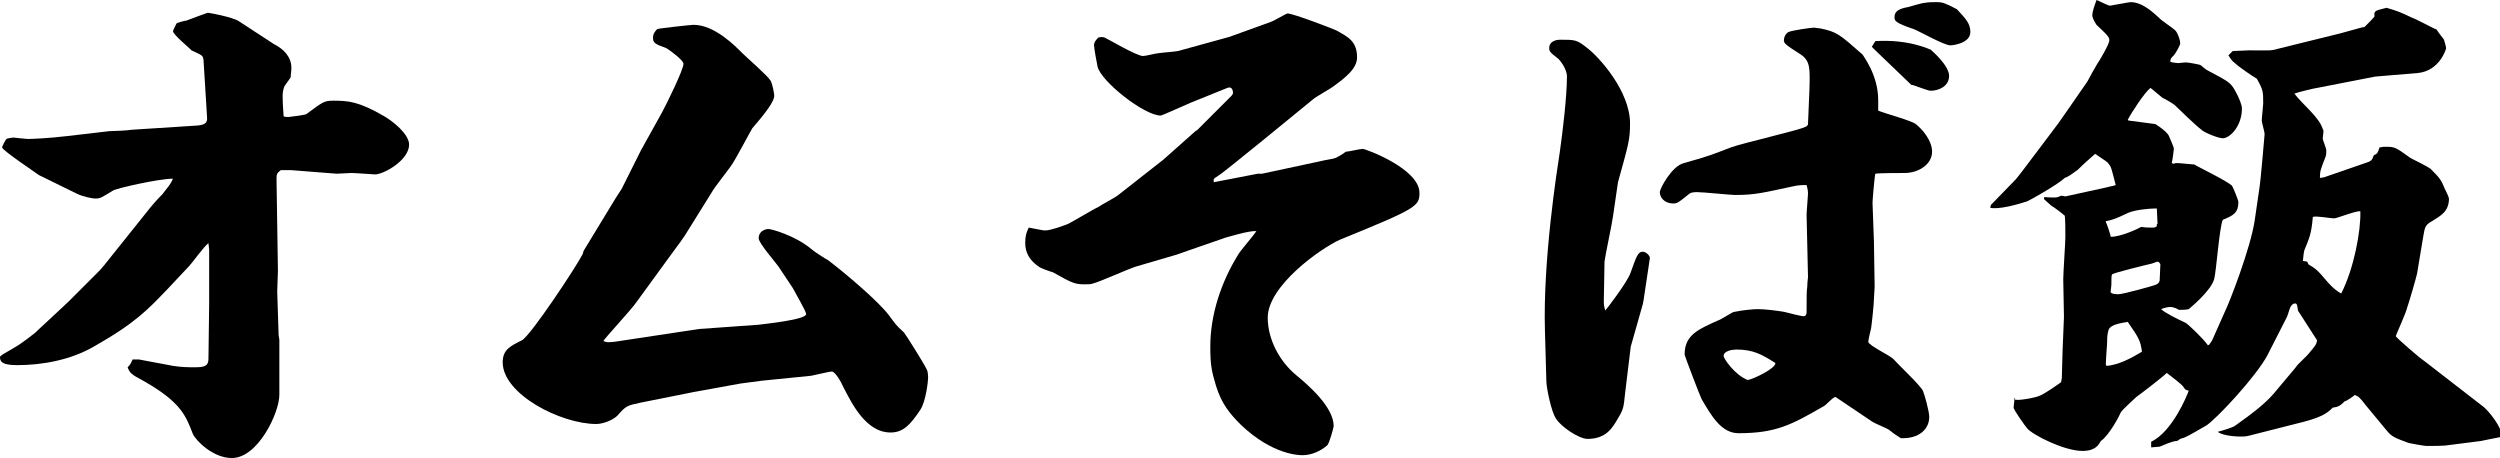 <?xml version="1.0" encoding="utf-8"?>
<!-- Generator: Adobe Illustrator 25.4.0, SVG Export Plug-In . SVG Version: 6.00 Build 0)  -->
<svg version="1.1" id="レイヤー_1" xmlns="http://www.w3.org/2000/svg" xmlns:xlink="http://www.w3.org/1999/xlink" x="0px"
	 y="0px" viewBox="0 0 352.6 64.6" style="enable-background:new 0 0 352.6 64.6;" xml:space="preserve">
<g>
	<path d="M-309.5,54.9l5.8-1.7l2.4-0.8c-0.1-0.2-0.1-0.5-0.1-0.6c-0.1-0.1-0.7-1.2-0.7-1.3c0-0.8,0-0.9-0.1-1.3
		c-0.1-0.2-0.1-0.4-0.1-0.4c0-0.2,0.3-1.1,0.3-1.3l-0.3-4.8V39c0-1.2-0.1-1.5-0.4-2.1c0-0.1,0.1-0.3,0.1-0.4c0-0.2-0.1-0.4-0.2-0.5
		c0.1-0.6,0.1-0.9,0.1-1.1c0-0.3,0-0.4-0.3-1.2c-0.6,0-0.7-0.1-2-1.1c-2.2-1.6-2.4-1.8-2.9-2.4l-3.1-2.4v-0.4
		c0.6,0.2,1.8,0.4,2.2,0.4c0.4,0,2-0.2,2.4-0.2c1.8,0,2.1-0.1,4.6-0.4l6.5-0.8c0.2,0,1.2-0.2,1.3-0.2l8.2-0.8l6.3-0.3l0.9-0.1
		l7.6-0.4c0.9-0.1,4.7-0.4,5.5-0.4c0.3,0,2.4,0,2.6-0.1c0.5,0.1,0.6,0,0.9-0.3c0.1-0.8,1.4-2,1.8-2c0.7,0,2.4,0.4,3.4,1.2
		c0.4,0.4,2.4,1.6,2.8,1.9c1.6,1.6,2.4,2.4,2.4,3.7c0,0.8-0.9,1.9-1.7,1.9h-3.7c-0.4,0-2.2-0.2-2.6-0.2h-1.4l-5.3-0.4
		c-0.1,0-0.8,0.1-0.9,0.1c-0.4,0-2-0.1-2.3-0.1c-0.5,0-0.7,0.1-2.7,0.2l-6.5,0.3c-3.4,0.1-3.7,0.1-4.8,0.6l1.4,1.5
		c0,0.1,0.8,1.7,0.8,1.9c0,0.6-0.4,3.2-0.4,3.7c0,0.4,0.1,0.6,0.1,1.1c0.3-0.1,1.4-0.6,1.7-0.6c0.1,0,0.1,0.1,1,0.4
		c0.3,0.1,2.5,0.3,3,0.4c0.4,0.1,0.6,0.3,1.1,0.4c1.4,1.5,3.6,3.9,5.2,5c0.9-1.2,2.7-5.3,2.4-6.5c-0.3,0.1-1.8,0.6-2.2,0.6
		c-1.8,0.4-3.7,0.6-4.3,0.6c-2.1,0-6.4-2.6-6.4-3.5c0-0.2,0.2-0.5,0.3-0.6c0.4-0.1,0.5-0.1,0.8-0.1s1.6,0.1,1.9,0.1
		c0.6,0,3.9-0.3,4.5-0.6l5.6-1.9l0.8-0.5c0.1-0.4,0.2-0.6,0.8-1.4c1.2-0.1,6.3,2,8.1,3.2c0.9,0.5,1.8,1.4,1.8,2.7
		c-0.1,0.5-0.7,1.8-1.8,2.1c-0.3,0.1-1,0.4-1.2,0.7c-0.9,2.4-3.3,8.1-4.5,9.7c-0.1,0.1-0.1,0.2-0.1,0.3c0,0.2,2.5,2.6,2.9,2.8l4.7,3
		l0.8,0.6l6.3,3.5c1.8,1,3.2,2.3,3.2,2.7s-0.4,0.6-0.6,0.7c-1,0.4-11.5,1.5-12.4,1.5c-2.3,0-6.7-3.8-7.7-5.3
		c-0.4-0.4-2.3-2.4-2.7-2.8c-0.5,0-0.7,0.1-2.2,1.6c-1.6,1.5-6.8,2.9-9.3,2.9c-0.5,0-2.4-0.6-2.9-0.6c-0.3,0.7-0.7,4.5-1.2,5.1
		c-0.1,0.1-1.6,1.7-2.2,1.7c-2.1,0-3.5-2.8-4.1-4.9c-0.2-0.6-1.2-2.9-1.4-3.4c-0.1-0.6-0.1-1-0.1-1.7l0.9,0.1
		c0.1-0.5,0.2-0.7,0.1-1.8l-0.1-0.2l-0.6,0.1l-6.4,2.7c-0.6,0.3-3.5,1.2-4.1,1.6c-0.7,0.4-1,0.7-1.8,1.6c-0.9,1.1-1.4,1.2-2.2,1.3
		c-2.2-0.7-2.7-1.1-5.1-3.1c-0.6-0.5-2.4-2.8-2.4-3.9v-1.9c0.6,0,0.7-0.1,1.1-0.1c1.3,0.4,1.4,0.4,1.7,0.9L-309.5,54.9z
		 M-258.3,10.6l-0.2,0.1c-0.3,0.7-0.4,0.9-0.4,1.8l-0.2,0.2c-0.1,0.5-0.6,2.4-0.6,2.8c-0.3,0.1-0.4,0.2-0.7,1.5
		c0,0.1-1.9,4.2-2.1,4.3c-1.1,1.4-3.9,1.8-4,1.8c-0.4,0-2.3-0.9-3.2-1.8c-0.5-0.6-0.8-0.6-1-0.6c-0.8,0.1-2.2,0.1-2.7,0.1l-6.1,0.8
		h-0.3l-5.8,0.3c-0.5,0.1-4.8,1-5,1c-0.6,1.4-0.7,1.6-1.5,2c-1.2-0.1-1.9-0.6-3.9-2.1c-1.4-0.9-1.6-1.1-2-1.8
		c-0.2-0.4-1.8-2.4-1.8-2.8l-0.9-6.6c0-0.1-0.9-4.8-0.9-5c-0.4-0.1-0.6-0.2-2.4-1.2c-0.2-0.1-1.8-0.4-2-0.4l-0.4-0.5
		c0.1-0.2,0.2-0.6,0.6-0.8c0.9-0.4,3.4-0.6,4.2-0.6c0.2,0,3,0.8,3.6,0.8c0.3,0,5-0.6,7.6-0.9c1.7-0.2,9.6-0.7,11.2-0.9
		c3.9-0.4,9.1-0.7,9.7-0.7c1.3,0,1.4-0.1,2.6-1c4,0.1,4.3,0.3,6.2,2.2c0.1,0.1,1.2,0.4,1.4,0.6c2,1.2,4,2.3,4.3,4.5
		c-0.1,0.2-0.5,1.8-0.6,1.9c-0.3,0.1-1.4,0.9-1.6,0.9c-0.2,0-0.5,0-0.7-0.1L-258.3,10.6z M-290,35c0-0.4,0-2.8-0.1-3
		c-0.1-0.2-0.3-0.4-0.4-0.4c-0.2,0-6.1,1.4-6.3,1.6c-0.1,0.1-0.2,0.1-0.2,0.3s0.6,0.6,0.6,0.7c0.4,0.5,0.5,0.7,0.9,2.1
		c0.5-0.1,2.7-0.9,2.9-0.9c0.6-0.1,1.7-0.1,2.5-0.1L-290,35z M-290.4,47.2c-0.6,0.1-3.2,0.9-3.8,0.9c-0.4,0-0.6,0-1.4-0.3l-0.2,0.1
		l-0.2,1.2c0,1,0,1.2-0.1,1.7c0.4,0.1,1.7-0.3,2.1-0.4c0.6-0.1,3-0.9,3.6-1c0.1-0.2,0.2-0.3,0.2-0.4c0-0.3-0.1-1.5,0-1.7
		L-290.4,47.2z M-290.1,39.4c-0.3,0.1-1.9,0.6-2.1,0.6c-0.6,0.4-0.8,0.4-2.5,0.5l-0.1,0.1c0.1,0.5-0.1,1.7-0.2,2.4l0.3,0.2
		c0.9-0.1,1.1-0.1,1.8-0.5c0.1-0.1,2.4-0.2,2.9-0.4c0.1-1.9,0.2-2,0.1-3L-290.1,39.4z M-288.9,10.5l5.8-1.1c0.9-0.1,2.2-0.4,2.4-0.6
		c0.6-0.5,0.7-0.6,1.4-0.5c0.4-0.5,0.6-0.7,2.2-0.7c0.2,0,4.9,1,5,1c0.1,0.1,2.8,1,3,1c0.8,0,0.8-2.3,0.8-3.1c0-0.9-0.1-0.9-0.4-0.9
		c-1.9,0-6,0.4-9.1,0.7l-6.4,0.6l-6,0.4l-0.8,0.1l-0.6,0.4l0.5,1.2c0,0.2-0.6,1.2-0.6,1.4c0,0.1,0,0.1,0.2,0.4L-288.9,10.5z
		 M-291.3,17.6l11.4-1.4l3.4-0.3l6-0.1h0.7c0-0.3,0.4-1.6,0.4-1.8c0.1-0.4,0.1-0.5,0.1-1.6c-0.3-0.1-1.8,0.2-2.1,0.2
		c-0.2,0-1.2,0.4-1.4,0.4c-0.4,0-2.2,0.1-2.6,0.1l-6.1,0.9c-0.7,0.1-4,0.9-4.6,0.9h-1.9c-0.5,0-3-0.6-3.5-0.7
		c-0.1,0-0.4,0.1-0.4,0.4c0,0.1,0.3,0.9,0.3,0.9v1.9L-291.3,17.6z M-282.4,57.8c3-0.2,8.9-6.6,8.9-7.3c0-0.4-2.7-4.1-3.2-4.9
		c-1.3-2.1-3.5-4.3-5-5.1l-0.1,0.3l-0.1,2.3l-0.4,7.2l-0.3,7.1L-282.4,57.8z"/>
	<path d="M-226.4,30.7c-0.5,0.1-1.9,0.5-2.2,0.6c-0.4,0.1-2.2,0.5-2.5,0.6c-0.3,0.1-1.8,0.6-1.9,0.6c-0.4,0-0.6-0.1-1.2-0.3
		c-1,0-9-2.3-8.9-4.2c2.1,0.1,6-0.9,6.2-1c0.6-0.1,3-0.4,3.5-0.5c0.7-0.1,1.3-0.2,1.7-0.5c0-1.7,0-1.9-0.5-3.2
		c-0.1-0.3-0.2-1.6-0.4-1.8c-0.1-0.4-0.9-2.4-1-2.9c-0.1-1-0.2-1.2-1.7-2.2c-0.1-0.1-1.3-1.2-1.9-1.9c-0.2-0.1-1.2-0.8-1.4-0.9
		c0-0.2,0.1-0.9,0.5-0.9s0.9,0.2,1.2,0.3c0.3,0.1,0.6,0.1,0.9,0l5.6-0.8c0.4-0.1,2.5-0.3,3-0.4c0.6-0.1,0.8-0.2,1-0.5
		c-0.1-0.6-0.6-3.5-0.7-4.1c0-0.3-0.2-3.2-1.2-4.3c-0.9-0.1-1.1-0.1-1.3-0.2c-0.3-0.1-1.2-1.2-1.4-1.4c0.5-0.1,1.1-0.1,1.6-0.2
		c0.5-0.4,1.3-0.9,1.8-0.9c0.6,0,2.7,0.6,3.2,0.8c0.7,0.1,3,0.5,5.7,2.4c0.3,0.1,1.7,0.8,1.9,1.1c0.2,0.4,0.4,0.8,0.4,0.9
		c0,0.1-0.2,0.6-0.9,2.2c-0.1,0.2-0.1,1.1-0.1,1.3c-0.1,0.3-0.4,1.4-0.5,1.7c0.6,0,1.2,0,1.7-0.2c2.1-0.6,2.3-0.9,2.8-0.9
		c0.2,0,4.8,1.1,4.8,3.6c-0.6,1.2-0.7,1.4-1.4,1.7c-0.6,0.4-3.4,1.1-3.9,1.2c0.4,0.4,3,2.4,3,3.5c0,0.6-0.9,1.5-1.4,1.9
		c-0.4,0.3-1.9,1.5-2.2,2c0.6,0.1,2.2,0.3,3.2,0.4c0.5,0.1,3,1.3,3,2.4c0,0.6-1.6,2.8-3,2.8c-0.4,0-1.8,0.4-2.1,0.4
		c-0.4,0.1-2.4,0.3-2.9,0.3c-0.1,0-0.3-0.1-0.5-0.1c-0.6,0.1-1,0.3-1.5,0.3c-0.2,0-0.9-0.1-1.2-0.1c-0.9,0-1,0.1-1.2,0.5
		c2.4,0.9,2.7,1.2,3,2.2c0.3-0.1,0.5-0.2,0.8-0.2s4,0.4,4.2,0.5c0.2,0.1,2.2,1.1,3,1.7c0.1,0.1,0.5,0.3,0.6,0.3
		c0.1,0.3,1.2,1.9,1.2,2.1c0,2.2-3.2,3.1-4.1,3.1c-0.7,0-3.9-0.2-4.5-0.2c-0.3,0-1.4,0.1-1.4,0.6c0,0.3,0.2,1.6,0.1,1.9
		c1.4,0.6,1.9,0.7,4,1c0.8,0.1,4.2,2.4,4.4,2.5c0.1,0.1,0.9,1.2,1,1.4c0.6-1.4,1.4-5.3,1.4-6.5l0.4-6V33l0.1-6
		c0-0.1-0.1-2.7-0.1-3.1c0-2.1,0-2.3-1.1-2.9c-1.9-1.1-3-1.7-2.7-2.8c0.2-0.1,1.4-0.4,1.6-0.5c0.6-0.1,1.4-0.3,1.9-0.4
		c0.9-1.4,1.9-3,2.7-4.3l2.4-4.8c0.1-0.3,0.9-1.3,1-1.5c0.5-1.2,0.7-1.5,1.2-1.9c-0.1-0.4-1.5-2.9-1.7-3c-0.3-0.5-0.8-1.2-1-1.4
		l0.3-0.2c1.2,0.3,1.4,0.4,1.6,0.4c0.3,0,2.2-0.6,2.5-0.6c1.8,0,4.8,2.2,5.3,2.8c0.6,0.4,3.3,1.9,3.8,2.3c0.4,0.3,1.1,0.8,1.1,2
		c0,0.6-0.2,1.2-0.7,2.3l-0.5,0.2l-0.2,0.4c-0.4,0.2-1.7,0.9-2,0.9c-0.4,0.1-1.9,0.4-2.1,0.6c-0.1,0.1-0.3,0.2-0.7,0.6l-0.4-0.1
		c-0.4,0.3-2.1,1.8-2.5,2.1c-0.3,0.2-2,1.2-2.4,1.4s-1.8,1.4-2.1,1.6c-1.3,0.5-1.4,0.6-1.9,1.2c0.1,0.3,1.8,1.3,2,1.4
		c1.1,0.6,2.4,1.9,2.7,3c0.4-0.1,2.3-0.3,2.4-0.3c0.7,0,3.9-0.7,4.6-0.8l3.7-0.5c2.2-0.3,3.1-0.6,4.5-1.4c0.3-0.2,1.8-1.4,1.9-1.4
		c2.8,0,6.3,1.8,6.4,1.9c0.1,0.1,0.2,0.4,0.3,0.6c0.6,0.4,1.4,0.9,1.4,2.4c0,2.6-2.7,3.7-3.1,3.7l-5.8-0.1c-0.6,0-3.5,0.5-4,0.7
		l1.6,1.2c0.3,0.7,0.4,0.9,1.5,2.4c0.3,0.4,0.3,1.1,0.3,1.2c0,0.4-0.2,1.9-0.2,2.1v1.5l0.3,6c0,0.6-0.4,3.7-0.4,4.3
		c0,1.5,0,3.6-0.3,5v0.1c0,5.5-1.4,10.2-1.9,11.4c-1.2,3.4-1.8,3.8-4.1,5.3l-0.2-0.1c-0.2-0.4-1.2-2.7-1.3-3.4l-0.6-6.2l-0.3-6.9
		v-0.9l-0.2-6v-2.1l0.4-10.2c0.1-2.7,0.1-3-0.5-4.2h-1.3c-0.4,0.2-0.7,0.4-1.2,0.5c-0.1,0-0.4,0.3-0.5,0.4c-0.4-0.1-2-0.5-2.3-0.6
		c0,0.3,0,1.4,0.1,1.7c0,0.4-0.2,2.1-0.2,2.3c0,0.6,0,1.5-0.2,1.9c0,0.3,0.1,1.5,0.1,1.7c0,0.7-0.3,2.1-0.7,4.4l-0.9,4.8
		c-0.2,0.4-0.8,2.4-0.9,3.3c-0.1,0.3-0.8,1.5-0.9,1.7c-0.2,0.4-3.1,3.7-3.9,4.1c-1.7,0.9-3.9,2.1-5.6,2.4c-0.4,0.1-2.4,0.7-2.9,0.7
		c-0.2,0-0.4-0.1-1.2-0.3c1.8-1,5.1-4.4,5.5-7.2c-0.6,0.1-0.8,0.1-2.1,0.5c-0.4,0.1-0.6,0.1-0.8,0.1c-0.5,0-2.6-0.2-5.5-4.1h-0.2
		c-0.1,0.6-0.1,1.1-0.1,1.7s0.3,3.6,0.3,4.2c0,0.1-0.2,2.4-0.2,2.7c0,0.1,0.2,0.7,0.3,0.9c-0.1,0.1-0.2,0.2-0.2,0.4
		c0,0.4-0.6,2.3-0.6,2.7c0,3.2-0.6,5.4-4.1,6.1c-0.3-0.2-2.2-1.7-2.4-2c-1-1.2-2.1-5.1-2.1-5.3c0-0.4,0.1-1.4,0.2-1.8
		c0.2-0.8,0.3-1.2,0.2-1.7c0.5-0.6,0.5-0.8,0.5-2.2c0-1.1-0.1-1.4-0.2-2.1c-0.5,0.3-2.4,2-2.9,2.3c-4.4,2.9-7.8,4.4-11.8,4.4
		c-0.6,0-0.8,0-2.5-0.6v-0.2l0.2-0.4l-0.1-0.1c0.6-0.2,0.8-0.4,1.2-1c0.5-0.3,3.6-2.7,3.9-3l4-3.7c1.8-1.7,4.6-4.9,6-6.9
		c-1.1,0.1-3.3,0.5-4.4,1.3c-0.6,0.4-1.3,0.9-2.3,0.9c-0.2,0-0.6-0.3-0.9-0.6l-4.2-2.1c-2-1-2.1-1.3-2.3-2l-0.4-0.4
		c-0.2,0-0.4-0.1-0.4-0.3c0.1-0.1,0.3-0.4,0.5-0.4c2.2,0,2.4,0,4.5-0.4c1.3-0.2,6.9-1.1,8-1.4c0.6-0.2,3.6-0.9,4.2-1.1v-2
		c0-0.3-0.4-1.4-0.4-1.7L-226.4,30.7z M-220.8,18.6c0.4-1.3,0.4-1.8,0.4-1.9c0-0.4-0.2-0.6-0.5-0.9c-0.5,0.1-2.8,0.5-3.3,0.6
		c-1.5,0.1-1.8,0.1-2.7,0.4c-0.6,0.2-0.8,0.2-1.4,0.4l-0.2,0.2v0.1c0.8,0.3,0.8,0.4,1.3,1.2c0.1,0.1,0.9,0.6,1.1,0.7
		c0.2,0.2,0.4,0.4,0.6,0.7c0,0.6,1.1,4.5,1.6,4.5c1.3,0,1.4,0,1.7-0.7L-220.8,18.6z"/>
	<path d="M-168.5,34c1.6-1.8,3.5-8.6,3.5-11.3c0-0.6-0.1-0.9-1.2-2.9c0-0.1-0.1-0.5-0.1-0.6c1-0.1,3,1.6,4.5,3.1
		c0.1,0.6,0.2,0.6,0.9,1.8c0.1,0.1,0.4,1.8,0.4,1.9l0.1,6.3c0,0.1-0.1,0.8-0.1,0.9c0,0.2,0.1,1,0.1,1.2c0,0.3-0.5,1.4-0.6,1.7
		c0,0.2-0.2,1.4-0.2,1.7c-0.1,0.3-0.6,2-0.7,2.4c-0.3,1.4-0.3,1.6-0.9,3c-0.1,0.3-0.3,0.8-0.4,0.9c-0.5,0.5-1.2,1.1-1.8,1.1
		c-1.4,0-3.6-2.7-3.7-4c-0.2-2.2-0.4-4.2-1.2-6.4v-0.4L-168.5,34z M-150.2,33.2l-0.3,1.6l-0.1,6.1l-0.1,0.3v12.5
		c0,0.6,0.1,3.3,0.1,3.8c0,0.4-0.1,0.6-0.7,3.1c-0.1,0.2-0.1,1.4-0.2,1.7c-0.2,0.5-0.8,1-2,2c-0.2,0.1-1.2,0.4-1.3,0.4
		c-0.3,0-1.4-0.5-2-1c-0.7-0.6-1.3-2.4-1.4-2.7l-1.8-5.7c0.1-0.3,0.1-1.7,0.1-1.9c0.1-0.2,0.6-1.2,0.6-1.4c0.3-0.7,0.4-2.2,0.4-3.4
		c0-2,0-2.2,0.4-4l0.6-11.4c0-0.1,0.1-1.1,0.1-1.3c0.1-0.2,0.1-2.9,0.1-3.2l0.2-4.4c0-0.3,0.1-1.4,0.1-1.7c0-0.1-0.1-0.9-0.1-1
		l0.1-7.2c0-0.1-0.1-1.4-0.1-1.7c0-0.4-0.2-2.4-0.2-2.8c0-0.3-0.1-1.6-0.1-1.9c0-0.9,0-1.1-1.2-1.9c-0.4-0.2-2.3-1.3-2.4-1.4
		c-0.2-0.2-0.6-0.7-0.9-1.1c0-0.1,0-0.1,0.1-0.3c0.2-0.1,3.7-1.2,4.3-1.2c0.5,0,3.7,0.4,4,0.8c1.7,1.8,1.9,2,3.9,3.4
		c1.6,1.1,3,2.1,3,4.2c-0.1,0.5-0.5,1.6-0.6,2c-1.2,0.7-1.4,0.9-1.8,2.8c0,0.1-0.3,3.2-0.2,3.7c0.3,0,1.7-0.1,1.9,0
		c2,0.6,6.9,3,6.9,5.8c0,0.7-1.6,3-2.2,3.3c-0.1,0.1-0.4,0.1-0.6,0.1c-0.1,0-0.3,0-1.4-0.3c-0.1-0.1-1-0.1-1.1-0.3
		c-0.2-0.1-1.2-1.1-1.5-1.3c-0.5-0.3-1.9-2.5-2.3-2.9c-0.2,0.3-0.2,0.4-0.2,0.7c0,0.7,0,0.9-0.2,2.9L-150.2,33.2z M-150,30.2
		l0.4-0.1l0.4-0.4l0.4,0.1l6.6-0.7l8.2-1.5c0.4-0.1,2.5-0.4,3-0.4l-0.3-1.1c-0.4-0.2-2.6-0.2-3-0.3c-1.7-0.4-2.1-0.6-4.2-2.1
		c-0.4-0.3-0.9-0.4-1.4-0.6c-0.5-0.8-0.6-0.9-1.3-1.2l-0.1-0.4c0.8-0.1,4.1-0.1,4.8-0.2c0.9-0.1,4.9-0.7,5.3-0.9
		c0.2-0.1,0.2-0.4,0.2-0.8c0-1.6-0.2-1.6-0.5-1.6c-1.5,0-3,0.4-3.7,0.6c-0.7-0.4-0.9-0.4-3-0.4c-0.9,0-5.2-2.1-7.4-4l0.1-0.3
		c1.8-0.2,2-0.2,3.1-0.2l5.9-0.6c1.3-0.1,4.5-0.8,5-1l0.1-0.4l-0.4-6.3c-0.1-2.2-0.1-2.4-0.9-3.2c-1.4-1.3-1.5-1.4-2-2.4l0.1-0.1
		c0.5-0.1,0.6-0.1,1.7-0.1c0.3,0,1.4-0.3,1.7-0.3h1.2c0.1,0,0.9-0.2,1.1-0.2c1.6,0,2.7,0.9,3.4,1.4c0.1,0.1,1.2,0.5,1.4,0.6
		s0.6,0.8,0.7,0.9c0.2,0.2,1.6,1.1,1.7,1.3c0.4,0.6,0.6,0.9,0.8,1.2l0.3,1.7c-0.2,0.5-0.5,1.3-0.6,1.7c0,0.1,0.1,0.6,0.1,0.7
		c0,0.1-0.3,0.9-0.3,1.1c0,0.2,0.1,0.6,0.2,0.7c1.6-0.1,2.2-0.4,3.2-1.4c0.6,0.1,2.8-0.6,3.3-0.6c0.6,0,7.6,1.6,7.6,4.6
		c0,0.6-1.4,2.2-3,2.3c-1.3,0.1-1.4,0.1-2.2,0.5c-0.1,0.1-0.4,0.1-0.6,0.1l-0.4-0.1c-0.7,0.1-1.8,0.2-2.4,0.2c-0.1,0-0.3,0-0.8-0.1
		c-0.7,0.3-4.3,0.6-5,0.7c-0.5,1.4-0.5,1.4-0.4,2.4c0.7,0.1,0.9,0,1.4-0.5c0.5,0.1,1.4-0.1,1.7-0.2c0.1-0.1,0.8-0.4,0.9-0.4
		c0.4,0,3.5,0.4,5.4,1.3c0.7,0.3,1.1,1.6,1.1,1.9c0,0.1-0.9,2.7-3.8,2.7c-0.1,0-0.6-0.1-0.8-0.1c-0.1,0-0.6,0.2-0.7,0.3
		c-0.4,0.2-1,0.3-1.4,0.3c-0.9,0-4,0-4.4,0.8c-0.3,0.4-0.1,1-0.1,1.4h0.9l6-0.5c0,0,0.7,0.1,0.8,0.1c0.3,0,3-0.2,3.4-0.3l0.3-0.2
		c0.4-0.9,0.6-0.9,1.1-0.9l0.4-0.2c3.6,0.7,6.5,1.8,7.6,2.6c0.5,0.4,1.7,1.8,1.7,2.4c0,0.1-0.2,1.5-0.3,1.7
		c-0.2,0.2-0.3,0.3-0.3,0.6c-0.3,0.1-1.7,0.9-1.7,0.9c-0.4,0.1-2,0.4-2.4,0.4l-0.6-0.3l-5.3-1.2c-0.2-0.1-2.6-0.3-2.8-0.3
		c-0.2,0-1.3-0.1-1.5-0.1c-0.2,0-1.1,0.2-1.3,0.2c-0.4,0-2.2-0.4-2.6-0.4c-0.4,0-0.6,0.1-2.8,0.4c-0.5,0.1-3.2,0-3.7,0.1
		c-2,0.4-11.1,2.1-12.7,3c-0.4,0.2-2.1,0.7-2.3,0.7c-0.9,0-6.4-2.4-6.9-2.7c-0.3-0.2-1.4-1.7-1.7-1.9V30.2z M-142.1,36.4
		c0.1,0,4-1.3,4.1-1.3c0.4,0,2,0.2,2.7,0.6c0.4,0.1,1.8-0.3,2.3-0.4c0.6-0.1,3.5-0.6,4.2-0.7l5.9-1.1l2.8-0.1
		c0.2-0.1,0.2-0.2,0.3-0.4l0.4,0.1l0.3-0.3c0.2,0,1.5-0.1,1.7-0.1c1.7,1.2,1.9,1.2,3.7,1.9c1.2,0.4,3.3,1.9,3.3,3.6
		c0,0.4-0.1,1.5-0.4,1.9c-0.4,0.4-0.4,0.5-0.6,0.8l0.2,0.8v6.1c0,0.1-0.2,1.1-0.2,1.2c0,0.4-0.1,2.2-0.1,2.3l0.1,6.8
		c0,0.1-0.2,3.4-0.4,3.7c-1.9,3-2.4,3.7-4.1,4.9l-1.5,0.1c-0.4-0.2-1.9-0.9-2-1.2c-0.4-1.1-2.7-5.5-3.5-6c-1.7-1.5-2.6-2.2-3.9-2.4
		c-0.1-0.1-1.5-1.2-1.7-1.2v-0.2h0.3l0.2-0.3l0.6,0.1l-0.1-0.4c1,0.3,2.4,0.6,3.7,0.6c0.1,0,2.2-0.1,3.4-0.3c0.4-0.1,0.8-0.4,0.8-1
		v-2.4c0.1-0.6,0-0.6-0.2-0.9c-2.7,0.9-3,0.9-4.8,1c-0.5,0-2.8,0.6-3.3,0.6c-1.2,0.1-1.4,0.1-1.9,0.3c-0.2,0.1-0.5,0.2-0.6,0.2
		c-0.4,0-1.9-0.6-2.2-0.7l-0.1,0.2l0.1,5.8c0,0.6-0.6,3.7-1.2,4.3c-0.3,0.4-1.4,1.4-2,1.4c-1.2,0-1.3-0.1-2.7-1.5
		c-1.2-1.1-2.6-2.4-2.6-4c0-0.2,0.1-0.6,0.2-0.9c0.5-1.1,0.5-1.2,0.6-2.1l0.4-5.7c0.1-0.5-0.2-2.7-0.2-3.1c0-0.2,0.2-1.4,0.2-1.7
		c0-1.2-0.2-6.4-0.5-7.3c-0.1-0.3-0.5-0.6-0.7-0.9c-0.5-0.1-0.7-0.1-1.2-0.5V36.4z M-131.3,49l6.2-1.6c0.1,0,0.4-0.1,0.5-0.1
		c0.1,0,1,0,1.2-0.1v-0.4c0.9,0.1,1,0.2,2.3,1.1c0.3,0.2,0.6,0.4,1.4,0.8l0.1-0.1v-3.7h-0.2c-0.9,0.4-1.1,0.4-2.4,0.6l-5.4,0.9
		c-0.6,0.1-0.7,0.1-2.2-0.1c-0.9-0.1-2.4-0.3-2.6-0.3v1.3c0,0.3-0.3,1.6-0.2,1.8L-131.3,49z M-132.1,42.6c1.4,0.1,4.9-0.8,5.2-0.9
		c0.4-0.4,0.4-0.4,1-0.4c-0.1-0.2,0-0.3,0.1-0.5c0.3-0.1,0.4-0.1,0.4-0.3c0.2,0.1,2.2,0.6,2.5,0.6c0.4,0.1,2.7,0.4,3.2,0.4
		c0.1-0.9,0.1-1.2,0.1-3.2c-0.1,0-0.6-0.1-0.7-0.1s-1.4,0.4-1.6,0.4c-1.9,0-5.4,0.6-7.1,1.2c-0.3,0.1-1.4,0.7-1.7,0.7
		c-0.2,0-0.4,0-1.3-0.4c-0.2,0.2-0.4,0.3-0.3,1.2L-132.1,42.6z"/>
	<path d="M-97.9,25.9l6.7-1c0.5-0.1,2.5-0.6,3-0.6c0.1,0,0.7,0.1,0.9,0.1l6.7-1.5c0.1,0,0.2-0.3,0.2-0.4c0-0.5-0.3-2.6-0.3-3
		c-0.1-0.1-0.2-0.1-0.3-0.1c-0.4,0-2.2,0.4-2.6,0.4c-2.2,0-6-2.7-6.8-3.2c-0.1-0.1-2.2-1.2-2.4-1.5c-0.1-0.1-0.2-0.3-0.2-0.5
		c0-0.1,0.1-0.4,0.2-0.4c0.6,0,3.2-0.1,3.7-0.1l5.9-0.9c1.4-0.2,1.5-0.3,2.2-0.7l-0.4-7.8c-0.1-1.4-0.6-2.2-0.9-2.4
		c-1.9-1.2-2.1-1.4-2.1-1.7c0-0.1,0.1-0.3,0.1-0.4l2.5-0.3l0.4-0.2c2.5,0.2,3.8,0.4,5,1.6c0.1,0,2.4,1.4,2.9,1.8
		c1.7,1.3,1.9,1.4,2.2,2.1c0.4,0.8,0.5,0.9,0.5,1.1c-0.1,0.3-0.4,0.9-0.5,1.3c0,0.1-0.5,3-0.4,3.5c0.4-0.1,3.2-0.9,3.5-0.9
		c0.9,0,1.9,0.7,2.3,1.1c2,0.6,2.2,1.1,2.7,2.2l-0.2,1.2c-0.2,0.1-1.1,0.9-1.3,1c-0.4,0.2-5.6,1.4-5.7,1.4c-0.9,0.1-1.7,0.2-2.4,0.6
		l-0.9,4.4l0.4,0.1l5.9-1.1l0.5-0.4c1.6,0.2,1.8,0.2,1.9,0.3c1.2,0.8,1.4,0.9,2.9,1.3L-62,22l-0.2-6.4c-0.1-1.4-0.2-6.2-0.4-6.7
		c-0.1-0.3-1-1.6-1-1.9c0-0.2,0.1-0.5,0.2-0.7c1.4-0.4,2.9,0.9,3,0.9c1.4,1.1,1.5,1.2,2.4,1.2c0.5,0,4.7-0.8,5.9-1l8.3-1.4l0.3-0.1
		C-43,5.3-42.7,5-42.4,5c0.2-0.1,0.4-0.3,0.6-0.3s4,1.9,4.5,2.1c0.4,0.3,2.2,1.3,2.5,1.6c0.5,0.4,1.3,1,1.3,1.4c0,1.5-0.5,1.7-1.3,2
		c-0.4,0.1-1.2,1.2-1.4,1.8c-0.1,0.2-0.1,0.4-0.1,1.6c-0.1,0.4-0.6,2.2-0.6,2.5v0.6c-0.1,0.1-1.5,4.5-1.7,4.9
		c-0.2,0.5-0.5,0.9-1.2,1.5c0,0.1-0.1,0.8-0.3,1c-0.1,0.1-0.8,0.7-1,0.9l-0.3-0.1c-0.8,0.5-0.9,0.6-2.2,1.4c-0.3,0.2-2,0.8-2.5,0.7
		c-1.1-0.5-1.2-0.6-1.6-1.1c-0.1-0.1-0.6-0.6-0.6-0.7c-0.5-0.5-2.2-3-2.7-3.4c-0.4-0.3-3.3-1.7-3.7-1.8c-0.1,0.6-0.1,1.1,0,5.9
		c0,0.6-0.4,3.1-0.4,4c0,1.1,0.6,1.1,1.2,1.1c1.9,0,4.8-0.9,8.5-2.2c2-0.6,2.2-0.7,2.2-1.4c0.7-0.3,1-0.4,1.3-0.4
		c0.6,0,2.7,0.6,3.1,0.9c0.6,0.6,3.5,3,3.7,3.5c0.2,0.6,0.7,1.7,0.7,1.8c0,0.2-0.1,0.6-0.1,0.9c-0.2,0.2-1.3,1.1-1.4,1.3
		c-1.2,1.8-1.6,3.6-1.9,5.1c-0.1,0.5-1.9,4.2-2.2,4.8c-0.3,0.1-0.6,0.1-0.6,1c0.9,1.2,6,4.9,6.8,5.8c0.1,0.2,4.1,4.4,5.6,5.5
		c0.2,0.1,0.4,0.4,0.4,0.6c0,0.4-0.9,0.6-1.3,0.6h-4.4c-0.5,0-3,0.2-3.5,0.2c-3,0-3.6-0.2-4.8-1.8l-3.7-4.8
		c-0.3-0.3-2.2,1.5-2.5,1.8c-1.8,1.2-4.2,2.3-6.4,2.7c-0.3,0.4-0.3,0.7-0.6,3c0,0.1-0.4,0.6-0.4,0.8c-0.1,0.2-0.5,1.6-0.6,1.8
		c-0.1,0-1,1.2-1.6,1.2c-1.7,0-2.2-0.9-3.2-2.9c-0.1-0.2-0.9-1.2-0.9-1.4c-0.1-0.2-0.4-1.2-0.6-1.4c-0.2-0.3-1.2-1.4-1.2-1.7
		c0-0.1,0-0.4,0.1-0.6c0.7-1.3,0.8-1.4,0.9-2.2l0.4-5.9l0.1-4.6l-0.1-0.1c-0.9,1.5-1,1.7-1.4,1.7c-1,0.1-5.6,1-6.6,1.1
		c-1,0.1-1.7,0.3-2.3,0.4l-0.4,12.2c-0.1,1.5-2,5.3-3.6,5.3c-0.8,0-1,0-3.2-2.6c-0.6-0.8-1.9-2.4-1.9-2.6c0-0.1,0.1-1.2,0.1-1.3
		c0-0.3,0.3-1.3,0.3-1.5v-0.4l0.1-5.7c0-0.1,0-1.2-0.1-1.4c-0.3,0.1-3.7,1.4-3.9,1.6c-0.2,0.1-0.8,0.7-0.9,0.7s-0.2,0.1-0.4,0.1
		c-0.9,0-1.5-0.4-3.3-1.4c-0.8-0.1-6.8-2.9-6.8-3.6c0-0.1,0.1-0.2,0.1-0.3l1.3-0.2c0.2,0,0.6,0.1,0.8,0.1c0.1,0,4-0.6,4-0.6l8.4-2.2
		c0.6-0.1,0.9-0.4,0.9-0.7c0-0.5-0.4-2.4-0.4-2.8c-1.1,0.1-5.8,1.4-6.7,1.4c-3.2,0-10-4.1-10-4.9c0-0.2,0.2-0.4,0.3-0.4l2.2,0.3
		l10.1-1.5c-1.1-3-1.2-3.2-1.5-3.9l-0.9-0.9c-0.5,0.4-0.8,0.6-1.1,0.6c-2,0-10.7-3.9-10.7-5c0-0.1,0-0.3,0.3-0.6L-97.9,25.9z
		 M-81.4,29.5c1.7,1.5,1.8,1.8,2.6,4c-0.1,0.1-0.1,0.4-0.1,0.5c0,0.3,0.2,0.5,0.4,0.5c0.2,0,2.6-0.2,2.7-0.6c0.7-1.4,1-4.4,1-5.4
		c0-0.4-0.1-0.6-0.4-0.6c-0.1,0-4.8,0.9-6.1,1.4L-81.4,29.5z M-69.2,41.4c0.2-0.1,0.6-0.2,0.7-0.2c1.4,0,5.5,1.6,6.4,3.9l0.1-0.1
		c0.1-0.7,0.1-0.9,0.1-1.7l0.1-0.1l0.3-6.1l-0.4-6.2l-0.1-4.3c-0.5,0.1-2.4,0.4-2.9,0.4c-1.6,0-1.7,0-3,0.2l-0.1,0.3l1,1.1
		c0.1,0.4,0.3,1.2,0.4,1.7c0,0.3-0.3,0.7-0.5,0.9c-0.4,0.5-0.6,1-0.7,1.4c3-0.2,3.7,0,4.6,1c0.1,0.2,0.7,2.3,0.7,2.4
		c0,1.4-5.3,2.2-6.6,2.4c-3.7,0.5-4.1,0.6-4.1,0.9c0,0.1,0.7,1.2,0.9,1.4c0.1,0.3,0.1,1.7,0.1,1.9c1.3-0.1,1.8-0.3,2.8-0.6
		L-69.2,41.4z M-50,49.3l-2.7-4.2c-0.2-0.3-1.1-1.9-1.3-2.2c-0.1-0.1-0.2-0.1-0.9-0.8c-0.2,0.5-0.1,0.6-0.1,2l0.1,5.8
		c0,0.6-0.1,3.5-0.1,4l0.1,1.5c1.9-0.6,5-5.3,5.3-5.7L-50,49.3z M-54.3,37.4h0.4c1.9,0.9,2.4,1.1,2.9,1.6l4.6,4.6
		c1.4-1.6,1.9-7.1,1.9-8.1c-1.2,0.3-1.5,0.4-2.4,1c-0.4,0.1-2.2,0.8-2.6,0.8c-0.1,0-2.2-0.3-3.2-0.6c-0.3-0.1-1.7-0.7-1.9-0.8
		c-0.1,0.4-0.3,0.9-0.3,1.1c0,0.4,0.2,0.5,0.4,0.6L-54.3,37.4z M-53.5,20.4l5.5-0.1c1.1,0,1.3-0.4,1.4-0.7c0.5-0.9,1.4-6.3,1.4-7.9
		c-0.8-0.1-4.5,0.9-5.3,0.9c-0.6,0.3-1.8,0.4-2.4,0.6c0,0.1-0.3,0.3-0.4,0.4c-0.1,0.1-1,0.1-1.1,0.3c-0.1,0.1-0.1,0.3-0.1,0.4
		c0,0.8-0.1,4.2-0.1,4.9c0,0.1,0.1,0.7,0.1,1.1L-53.5,20.4z"/>
</g>
<g>
	<path d="M9.6,42.6l4.5-4.5l0.6-0.7l6-7.5c0.7-0.9,1.4-1.7,2.2-2.5c0.9-1.2,1.1-1.3,1.5-2.2c-2,0-8.2,1.4-8.5,1.7
		c-1.5,0.9-1.7,1.1-2.4,1.1c-0.6,0-1.9-0.3-2.7-0.7l-5.3-2.6c-0.1-0.1-5.2-3.5-5.2-3.9c0-0.2,0.5-1.1,0.6-1.2c0.2-0.1,0.8-0.2,1-0.2
		c0.1,0,1.7,0.2,2,0.2c0.6,0,3-0.1,5.5-0.4l6-0.7c0.5,0,2.7-0.1,3.2-0.2l9.3-0.6c0.9-0.1,1.4-0.3,1.3-1.2l-0.5-8.1
		c-0.1-0.6-0.2-0.6-1.7-1.3c0-0.1-2.6-2.2-2.6-2.7c0-0.1,0.3-0.7,0.5-1.1c0.1-0.1,1.2-0.4,1.4-0.4c1-0.4,3-1.1,3-1.1
		c0.2,0,3.5,0.6,4.4,1.2l4.9,3.2C40,6.9,41.1,8,41.1,9.6c0,0.4-0.1,0.9-0.1,1.3c-0.1,0.2-0.8,1.1-0.9,1.3c-0.3,0.9-0.3,1.2-0.1,4.2
		c0.1,0.1,0.6,0.1,0.7,0.1c0.2,0,2.4-0.3,2.5-0.4c2.3-1.7,2.5-1.9,3.8-1.9c2.1,0,3.6,0.1,7.2,2.2c1.2,0.7,3.5,2.5,3.5,4
		c0,2.2-3.6,4.2-4.8,4.2c-0.2,0-2.8-0.2-3.3-0.2c-0.4,0-1.8,0.1-2.1,0.1l-6.4-0.5h-1.5c-0.5,0.4-0.6,0.5-0.6,1.2l0.2,13l-0.1,2.9
		l0.2,6.2l0.1,0.6v7.8c0,2.5-3,8.9-6.7,8.9c-2.7,0-5.1-2.5-5.5-3.4c-1-2.6-1.7-4.5-7-7.5c-1.7-0.9-1.9-1.1-2.2-1.9
		c0.3-0.3,0.4-0.4,0.7-1.1h0.9l4.8,0.9c1.2,0.2,2.3,0.2,3.1,0.2c1.4,0,1.9-0.2,1.9-1.2l0.1-7.7v-7.7l-0.1-0.9
		c-0.6,0.4-2.3,2.8-2.7,3.2l-3.1,3.3c-2.7,2.8-4.4,4.7-10.4,8.1c-3.3,1.9-7.3,2.6-10.8,2.6C0,51.5,0,50.8,0,50.3
		c0.4-0.4,0.6-0.4,2.4-1.5c0.1,0,2.7-1.9,2.8-2.1L9.6,42.6z"/>
	<path d="M82.3,35.4l4.5-7.4l0.9-1.4l2.7-5.4l3-5.4c0.7-1.3,3-6,3-6.8c0-0.5-1.9-1.9-2.4-2.2c-1.7-0.6-1.9-0.8-1.9-1.5
		c0-0.6,0.4-1,0.6-1.2c0.2-0.1,4.8-0.6,5.1-0.6c3,0,5.9,3,6.9,4c0.6,0.6,3.6,3.2,4,3.9c0.3,0.6,0.5,1.9,0.5,2.1
		c0,0.8-1.2,2.4-3.1,4.6c-0.1,0.1-2.4,4.5-3,5.3c-0.4,0.6-2.4,3.1-2.7,3.7l-3.3,5.3c-0.7,1.2-1.5,2.2-2.3,3.3l-5.1,7
		c-0.6,0.9-4.5,5.1-4.6,5.4c0.5,0.2,0.6,0.2,1.6,0.1l11.9-1.8l8.4-0.6c0.7-0.1,6.7-0.7,6.7-1.5c0-0.4-1.6-3.1-1.9-3.7l-2-3
		c-0.4-0.6-2.8-3.3-2.8-4c0-0.9,0.8-1.3,1.4-1.3c0.4,0,3.7,0.9,6,2.8c0.3,0.3,2,1.4,2.4,1.6c2.5,1.9,7.1,5.8,8.6,7.8
		c0.9,1.2,0.9,1.3,2.1,2.4c0.2,0.2,2.9,4.5,3.2,5.2c0.1,0.1,0.2,0.6,0.2,1.2c0,0.4-0.3,3.3-1.1,4.5c-1.4,2.1-2.4,3.2-4.2,3.2
		c-3.5,0-5.5-4.2-6.6-6.3c-0.4-0.9-1.2-2.3-1.7-2.3c-0.3,0-1.9,0.4-2.9,0.6l-7,0.7l-3,0.4l-6.6,1.2l-7.5,1.5c-1.8,0.4-2,0.4-3.2,1.8
		c-0.7,0.7-2.1,1.2-3,1.2c-5,0-13.2-4.2-13.2-8.7c0-1.8,1.1-2.3,2.7-3.1c1.2-0.6,7.7-10.4,8.6-12.2L82.3,35.4z"/>
	<path d="M164.1,22.5l4.5-4l0.3-0.2l4.8-4.8l0.2-0.3c0-0.2,0-1.1-0.8-0.8l-5.2,2.1c-0.5,0.2-4,1.8-4.2,1.8c-2.3,0-8.4-4.8-8.9-6.9
		c-0.1-0.4-0.5-2.7-0.5-3c0-0.2,0-0.5,0.6-1.1c0.4-0.1,0.6-0.1,0.9,0c0.3,0.1,4.5,2.6,5.4,2.6c0.4,0,1.9-0.4,2.2-0.4
		c0.5-0.1,2.7-0.2,3.1-0.4l6.9-1.9l5.8-2.1c0.4-0.1,2.2-1.2,2.4-1.2c0.8,0,6.5,2.2,6.9,2.4c1.6,0.9,2.9,1.5,2.9,3.8
		c0,1.6-1.7,2.9-3.5,4.2c-0.4,0.3-2.4,1.4-2.7,1.7l-7.1,5.8c-2.1,1.7-5.9,4.8-6.3,5c-0.6,0.4-0.7,0.4-0.6,0.9l6.2-1.2h0.6l8.4-1.8
		c0.3-0.1,1.7-0.3,1.9-0.4c0.3-0.1,1.3-0.7,1.5-0.9c0.4,0,2-0.4,2.4-0.4c0.4,0,8,2.8,8,6.2c0,1.9-0.4,2.2-11.2,6.6
		c-2.7,1.2-10.2,6.5-10.2,11c0,3.1,1.7,6.2,4,8.1c1.7,1.4,5.3,4.5,5.3,7.2c0,0.2-0.6,2.4-0.9,2.7c-0.9,0.8-2.2,1.4-3.5,1.4
		c-0.4,0-4.2,0-8.7-4.3c-1.5-1.5-2.7-2.9-3.5-5.5c-0.6-2-0.8-2.9-0.8-5.5c0-4.5,1.5-9.1,4-13.1c0.3-0.5,2.2-2.7,2.5-3.2
		c-1.1-0.1-4.2,0.9-4.3,0.9l-5.2,1.8l-1.7,0.6l-5.8,1.7c-1,0.3-5.2,2.2-6.1,2.4c-0.2,0.1-0.8,0.1-1.1,0.1c-1.3,0-1.7-0.1-4.5-1.7
		c-0.4-0.1-1.8-0.6-2-0.8c-1.9-1.3-1.9-2.8-1.9-3.4c0-1,0.2-1.5,0.5-2.1c1.7,0.3,1.9,0.4,2.3,0.4c0.8,0,2.4-0.6,3.2-0.9
		c0.3-0.1,3.6-2.1,4.3-2.4c0.4-0.3,2.3-1.3,2.7-1.6L164.1,22.5z"/>
	<path d="M231.8,42.4l-0.1,0.5l-1.7,6l-0.8,6.6c-0.2,1.9-0.2,2.2-1,3.5c-0.8,1.4-1.7,2.9-4.3,2.9c-1.2,0-3.7-1.7-4.4-2.8
		c-0.7-0.9-1.4-4.5-1.4-5.3l-0.2-7.1c-0.3-10,1.7-22.7,2.1-25.3c0.4-2.8,1-7.8,1-10.6c0-1.2-1.1-2.4-1.2-2.5
		c-1.2-0.9-1.3-1.1-1.3-1.5c0-1.1,1.2-1.2,1.5-1.2c2.2,0,2.4,0,3.9,1.2c1.7,1.3,6,6.1,6,10.6c0,2.3-0.2,2.9-1.7,8.3
		c-0.1,0.6-0.6,4.1-0.7,4.8c-0.1,0.9-1.1,5.5-1.2,6.4c0,0.5-0.1,5.4-0.1,5.7c0,0.5,0.1,0.8,0.2,1.2c0.2-0.2,3.2-4.1,3.6-5.4
		c0.8-2.2,1-2.9,1.7-2.9c0.4,0,1,0.5,1,0.9L231.8,42.4z M264.3,34.1c0,1,0.1,5.4,0.1,6.3c0,0.2-0.1,1.5-0.1,1.8
		c0,0.6-0.3,3.5-0.4,4.1c-0.1,0.4-0.3,1.2-0.4,1.9c0,0.5,3,1.9,3.5,2.4c0.6,0.7,3.8,3.7,4.2,4.5c0.2,0.4,0.9,2.9,0.9,3.7
		c0,1.7-1.4,3.1-4,3c-0.6-0.4-0.7-0.4-1.7-1.2c-0.3-0.2-2-0.9-2.3-1.1l-5.2-3.5c-0.3-0.1-1.4,1.2-1.7,1.3c-4.5,2.6-6.7,3.8-12,3.8
		c-2.4,0-3.8-2.4-5.2-4.8c-0.1-0.1-2.4-6.1-2.4-6.3c0-2.7,1.8-3.5,4.7-4.8c0.4-0.1,1.9-1.1,2.2-1.2c1.5-0.3,2.9-0.4,3.4-0.4
		c1,0,2.7,0.2,3.8,0.4c0.4,0.1,2.3,0.6,2.7,0.6c0.2,0,0.4-0.2,0.4-0.5c0-2.6,0-2.9,0.1-3.7c0-0.6,0.1-1.2,0.1-1.3l-0.2-8.8
		c0-0.5,0.2-2.6,0.2-3c0-0.5-0.1-0.8-0.2-1.2c-0.5,0-1.2,0-2,0.2c-4.2,0.9-5.3,1.2-8.1,1.2c-0.6,0-4.5-0.4-5.3-0.4
		c-0.3,0-0.8,0-1.1,0.2c-1.5,1.2-1.7,1.4-2.3,1.4c-1.2,0-1.9-0.8-1.9-1.6c0-0.5,1.7-3.7,3.4-4.1c3.6-1,4-1.2,6.6-2.2
		c1.6-0.6,9.9-2.5,10.5-2.9c0.1,0,0.4-0.2,0.4-0.4l0.2-4.8c0.1-3.1,0.1-4.1-1.2-5c-2.2-1.4-2.4-1.6-2.4-2c0-0.6,0.4-1.1,0.7-1.2
		c0.4-0.2,3.1-0.6,3.5-0.6c0.3,0,0.6,0.1,0.9,0.1c2.4,0.5,2.7,0.8,6,3.7c0,0.1,2.2,2.8,2.2,6.4v1.5c0.9,0.4,4.7,1.4,5.3,1.9
		c0.9,0.7,2.3,2.3,2.3,3.9c0,1.7-1.8,3-3.9,3c-0.4,0-3.7,0-4.1,0.1c-0.1,0.2-0.4,3.7-0.4,4.1L264.3,34.1z M250.4,51.2
		c-1.9-1.2-3.1-1.9-5.5-1.9c-0.6,0-1.8,0.2-1.8,0.9c0,0.4,1.6,2.7,3.4,3.4C247.5,53.4,250.5,51.9,250.4,51.2z M264.5,5.8
		c4.8-0.3,7.7,1.2,7.8,1.2c0.1,0.1,2.6,2.2,2.6,3.7c0,1.5-1.5,2.1-2.6,2.1c-0.4,0-2.4-0.8-2.5-0.8s-0.3,0-0.3-0.1l-5-4.8L264,6.6
		L264.5,5.8z M277.9,4.5c0,1.7-2.7,1.9-2.8,1.9c-0.9,0-4.4-2-5.2-2.3c-2.7-0.9-2.7-1.2-2.7-1.7c0-0.9,0.8-1.2,1.9-1.4
		c0.4-0.1,2-0.6,2.4-0.6c0.5-0.1,1.1-0.1,1.7-0.1c0.7,0,1.1,0.1,2.8,1C277.2,2.6,277.9,3.3,277.9,4.5z"/>
	<path d="M284,56.3c0.2,0.1,0.6,0.1,0.7,0.1c0.5,0,2.4-0.3,3-0.6c0.6-0.2,2.6-1.6,3-1.9l0.1-0.6l0.1-3.7l0.2-4.9l-0.1-5.3
		c0-0.9,0.3-5.2,0.3-6c0-0.6,0-2.7-0.1-3c-0.1-0.1-1.5-1.2-1.9-1.4l-1-0.9v-0.3c1.7,0.1,1.8,0.1,2.4-0.2l0.6,0.1l5.5-1.2
		c0.3-0.1,1.4-0.3,1.6-0.4c-0.6-2.3-0.6-2.5-1-3c-0.1-0.2-0.4-0.4-1.9-1.4c-0.8,0.7-1.6,1.4-2.4,2.2c-1.2,0.9-1.4,1-1.9,1.2
		c-0.9,0.9-5,3.2-5.3,3.3c-1.2,0.4-4,1.2-5.2,0.9l0.1-0.4l3.5-3.6c0.4-0.4,5.9-7.8,6-7.9c0.2-0.3,1.2-1.7,1.4-2l2.7-3.9
		c0.2-0.4,1.2-2.2,1.4-2.5c0.3-0.4,1.7-2.8,1.7-3.3c0-0.4-0.1-0.6-1.7-2.1c-0.1,0-0.7-1-0.7-1.4c0-0.6,0.3-1.4,0.6-2.2
		c0.3,0.1,1.6,0.8,1.9,0.8c0.1,0,2.7-0.5,2.9-0.5c1.8,0,3.4,1.7,4,2.2c0.3,0.4,2.1,1.5,2.4,1.9c0.4,0.6,0.6,1.4,0.6,1.7
		c0,0.3-0.7,1.5-0.9,1.7c-0.4,0.4-0.5,0.5-0.5,0.9c0.1,0.1,0.9,0.2,1.1,0.2c0.1,0,0.9-0.1,1.1-0.1c0.3,0,2,0.3,2.1,0.4
		c0.1,0.1,0.7,0.6,0.9,0.7c3,1.6,3.3,1.7,4,3c0.5,0.9,0.9,1.9,0.9,2.4c0,2.5-1.7,4.2-2.7,4.2c-0.7,0-2.8-0.9-3-1.2
		c-0.6-0.4-3.3-3-3.8-3.5c-0.1-0.1-1.4-0.9-1.7-1c-0.4-0.3-1.4-1.2-1.7-1.4c-0.8,0.6-2.7,3.5-3.2,4.5l0.1,0.1c0.1,0,3.7,0.5,3.8,0.5
		c1.7,1.1,1.9,1.6,2,1.9c0.1,0.3,0.6,1.3,0.6,1.6c0,0.1-0.2,1.7-0.3,2l0.3,0.1c0.1-0.1,0.4-0.1,0.5-0.1c0.4,0,2.1,0.2,2.4,0.2
		c0.4,0.3,4.6,2.3,5.3,3c0.1,0.1,0.9,2,0.9,2.3c0,1.5-0.7,1.9-2.2,2.5c-0.5,1.2-0.9,7.1-1.2,8.3c-0.4,1.7-3.5,4.2-3.6,4.3
		c-0.4,0.1-0.9,0.1-1.4,0.1c-0.1-0.1-0.7-0.4-1.2-0.4c-0.4,0-0.8,0.1-1.3,0.3c0.5,0.5,2.3,1.4,3.4,1.9c0.3,0.1,2.6,2.3,3.2,3.2
		l0.2-0.1l0.4-0.6l2-4.5c0.4-0.8,3.4-8.4,4-12.4l0.7-4.8c0.1-0.4,0.7-7.3,0.7-7.4c0-0.3-0.4-1.6-0.4-1.9c0-0.4,0.2-2.1,0.2-2.4
		c0-1.7,0-1.9-0.9-3.5c-0.7-0.4-2.7-1.8-3.1-2.2c-0.4-0.3-0.6-0.6-0.9-1.1l0.6-0.6c0.4,0,1.9-0.1,2.3-0.1c2.7,0,3,0.1,4-0.2l8.9-2.2
		l2.9-0.8l0.5-0.1c0.5-0.5,1.4-1.4,1.4-1.5c-0.1-0.8,0.1-0.8,1.7-1.2c1.7,0.5,1.9,0.6,3.6,1.4c0.6,0.2,3,1.5,3.5,1.7
		c0.1,0.3,0.9,1.2,1,1.4c0.2,0.6,0.3,1.1,0.3,1.2s-0.9,3.2-4,3.5l-6,0.5l-8.2,1.6c-0.2,0-2.7,0.6-3.2,0.8c1.1,1.5,3.5,3.3,4,5
		c0.1,0.1,0.1,0.3,0.1,0.4l-0.1,0.9c0,0.3,0.5,1.4,0.5,1.7c0,0.3,0,0.6-0.1,0.9c-0.7,1.8-0.8,2-0.8,3l0.6-0.1l5.5-1.9
		c1.2-0.4,1.2-0.4,1.5-1.2c0.5-0.2,0.6-0.4,0.8-1.1c0.4-0.1,0.6-0.1,0.9-0.1c1.3,0,1.4,0.1,3.5,1.6c0.4,0.2,2.4,1.2,2.8,1.5
		c1.4,1.4,1.5,1.6,2,2.8c0.1,0.2,0.6,1.2,0.6,1.4c0,1.8-1.1,2.4-2.4,3.2c-0.9,0.5-1,0.8-1.2,2l-0.9,5.4c-0.1,0.5-1.2,4.3-1.4,4.8
		c-0.1,0.6-1.6,3.9-1.6,4c0,0.2,3.5,3.2,4,3.5l8.4,6.5c0.7,0.6,2.5,2.7,2.6,4.2c-0.5,0.1-2.6,0.5-3,0.6l-4.7,0.6
		c-0.4,0.1-2.5,0.1-3,0.1c-0.2,0-2.6-0.4-2.7-0.5c-1.6-0.6-2.2-0.8-2.9-1.7l-2.9-3.5c-0.9-1.2-1.1-1.3-1.6-1.5
		c0,0.1-1.2,0.9-1.4,0.9c-0.6,0.6-0.9,0.8-1.7,0.9c-0.8,0.8-1.5,1.4-5.3,2.3l-6.7,1.7c-0.9,0.2-3.6,0-4.2-0.6
		c0.4-0.1,2.2-0.6,2.5-0.9c2.4-1.7,4.2-3.1,5.4-4.5l3.1-3.7c0.2-0.4,1.6-1.6,1.8-1.9c1-1.2,1.1-1.3,1.2-1.9l-2.7-4.2
		c-0.1-0.7-0.1-1-0.4-1c-0.4,0-0.6,0.4-0.7,0.6c-0.1,0.2-0.4,1.3-0.5,1.4l-2.7,5.3c-1.6,3-7.1,8.9-8.6,9.9c-2.6,1.5-2.9,1.7-3.7,1.9
		c-0.1,0.1-0.4,0.3-0.5,0.3c-0.6,0-1.9,0.6-2.4,0.8l-1.2,0.1v-0.8c3-1.4,5.1-6.6,5.3-7.2c-0.4-0.1-0.5-0.1-0.8-0.6
		c-0.2-0.3-1.9-1.6-2.3-1.9c-0.6,0.6-3.6,2.9-4.3,3.4c-0.1,0.1-2.1,1.9-2.2,2.2c-0.1,0.3-1.6,3.2-2.8,4c-0.3,0.5-0.7,1.4-2.6,1.4
		c-2.6,0-7.1-2.3-7.8-3.2c-0.2-0.2-1.9-2.6-1.9-2.9c0-0.2,0.1-1.2,0.2-1.4L284,56.3z M297.1,51.6c1.7-0.1,3.7-1.2,5-2
		c-0.2-1.5-0.4-1.9-2-4.2c-1.2,0.2-2.4,0.4-2.7,1.1c-0.1,0.3-0.2,0.9-0.2,1.2c0,1.1-0.1,1.4-0.2,3.7L297.1,51.6z M304.3,31.6
		l-0.1-2.2c-1.2,0-3,0.2-4,0.6c-1.9,0.9-2.2,1-3.2,1.2v0.1c0.1,0.1,0.7,1.9,0.7,2.1c1.4,0,3.8-1.1,4.3-1.4c0.6,0.1,1,0.1,1.5,0.1
		c0.4,0,0.4,0,0.7-0.2V31.6z M298.8,41.5c0.6,0,5-1.2,5.4-1.4c0.3-0.2,0.4-0.4,0.4-0.6c0-0.3,0.1-1.9,0.1-2.2c0-0.1-0.2-0.4-0.4-0.4
		c-0.1,0-0.8,0.3-0.9,0.3c-0.5,0.1-5.4,1.3-5.5,1.5c-0.1,0.1-0.1,0.5-0.1,0.6c0,0.9,0,1-0.1,1.7C297.5,41.4,298.2,41.5,298.8,41.5z
		 M325.4,36.9l0.2,0.4c1,0.6,1.2,0.7,2.7,2.5c0.9,1,1.4,1.3,1.9,1.6c1.8-3.5,2.8-8.9,2.7-11.6c-0.6-0.1-3.3,1-3.7,1
		c-0.5,0-2.6-0.4-3-0.2c-0.2,2.4-0.5,3-1.2,4.7c-0.1,0.4-0.1,0.6-0.2,1.5L325.4,36.9z"/>
</g>
</svg>
